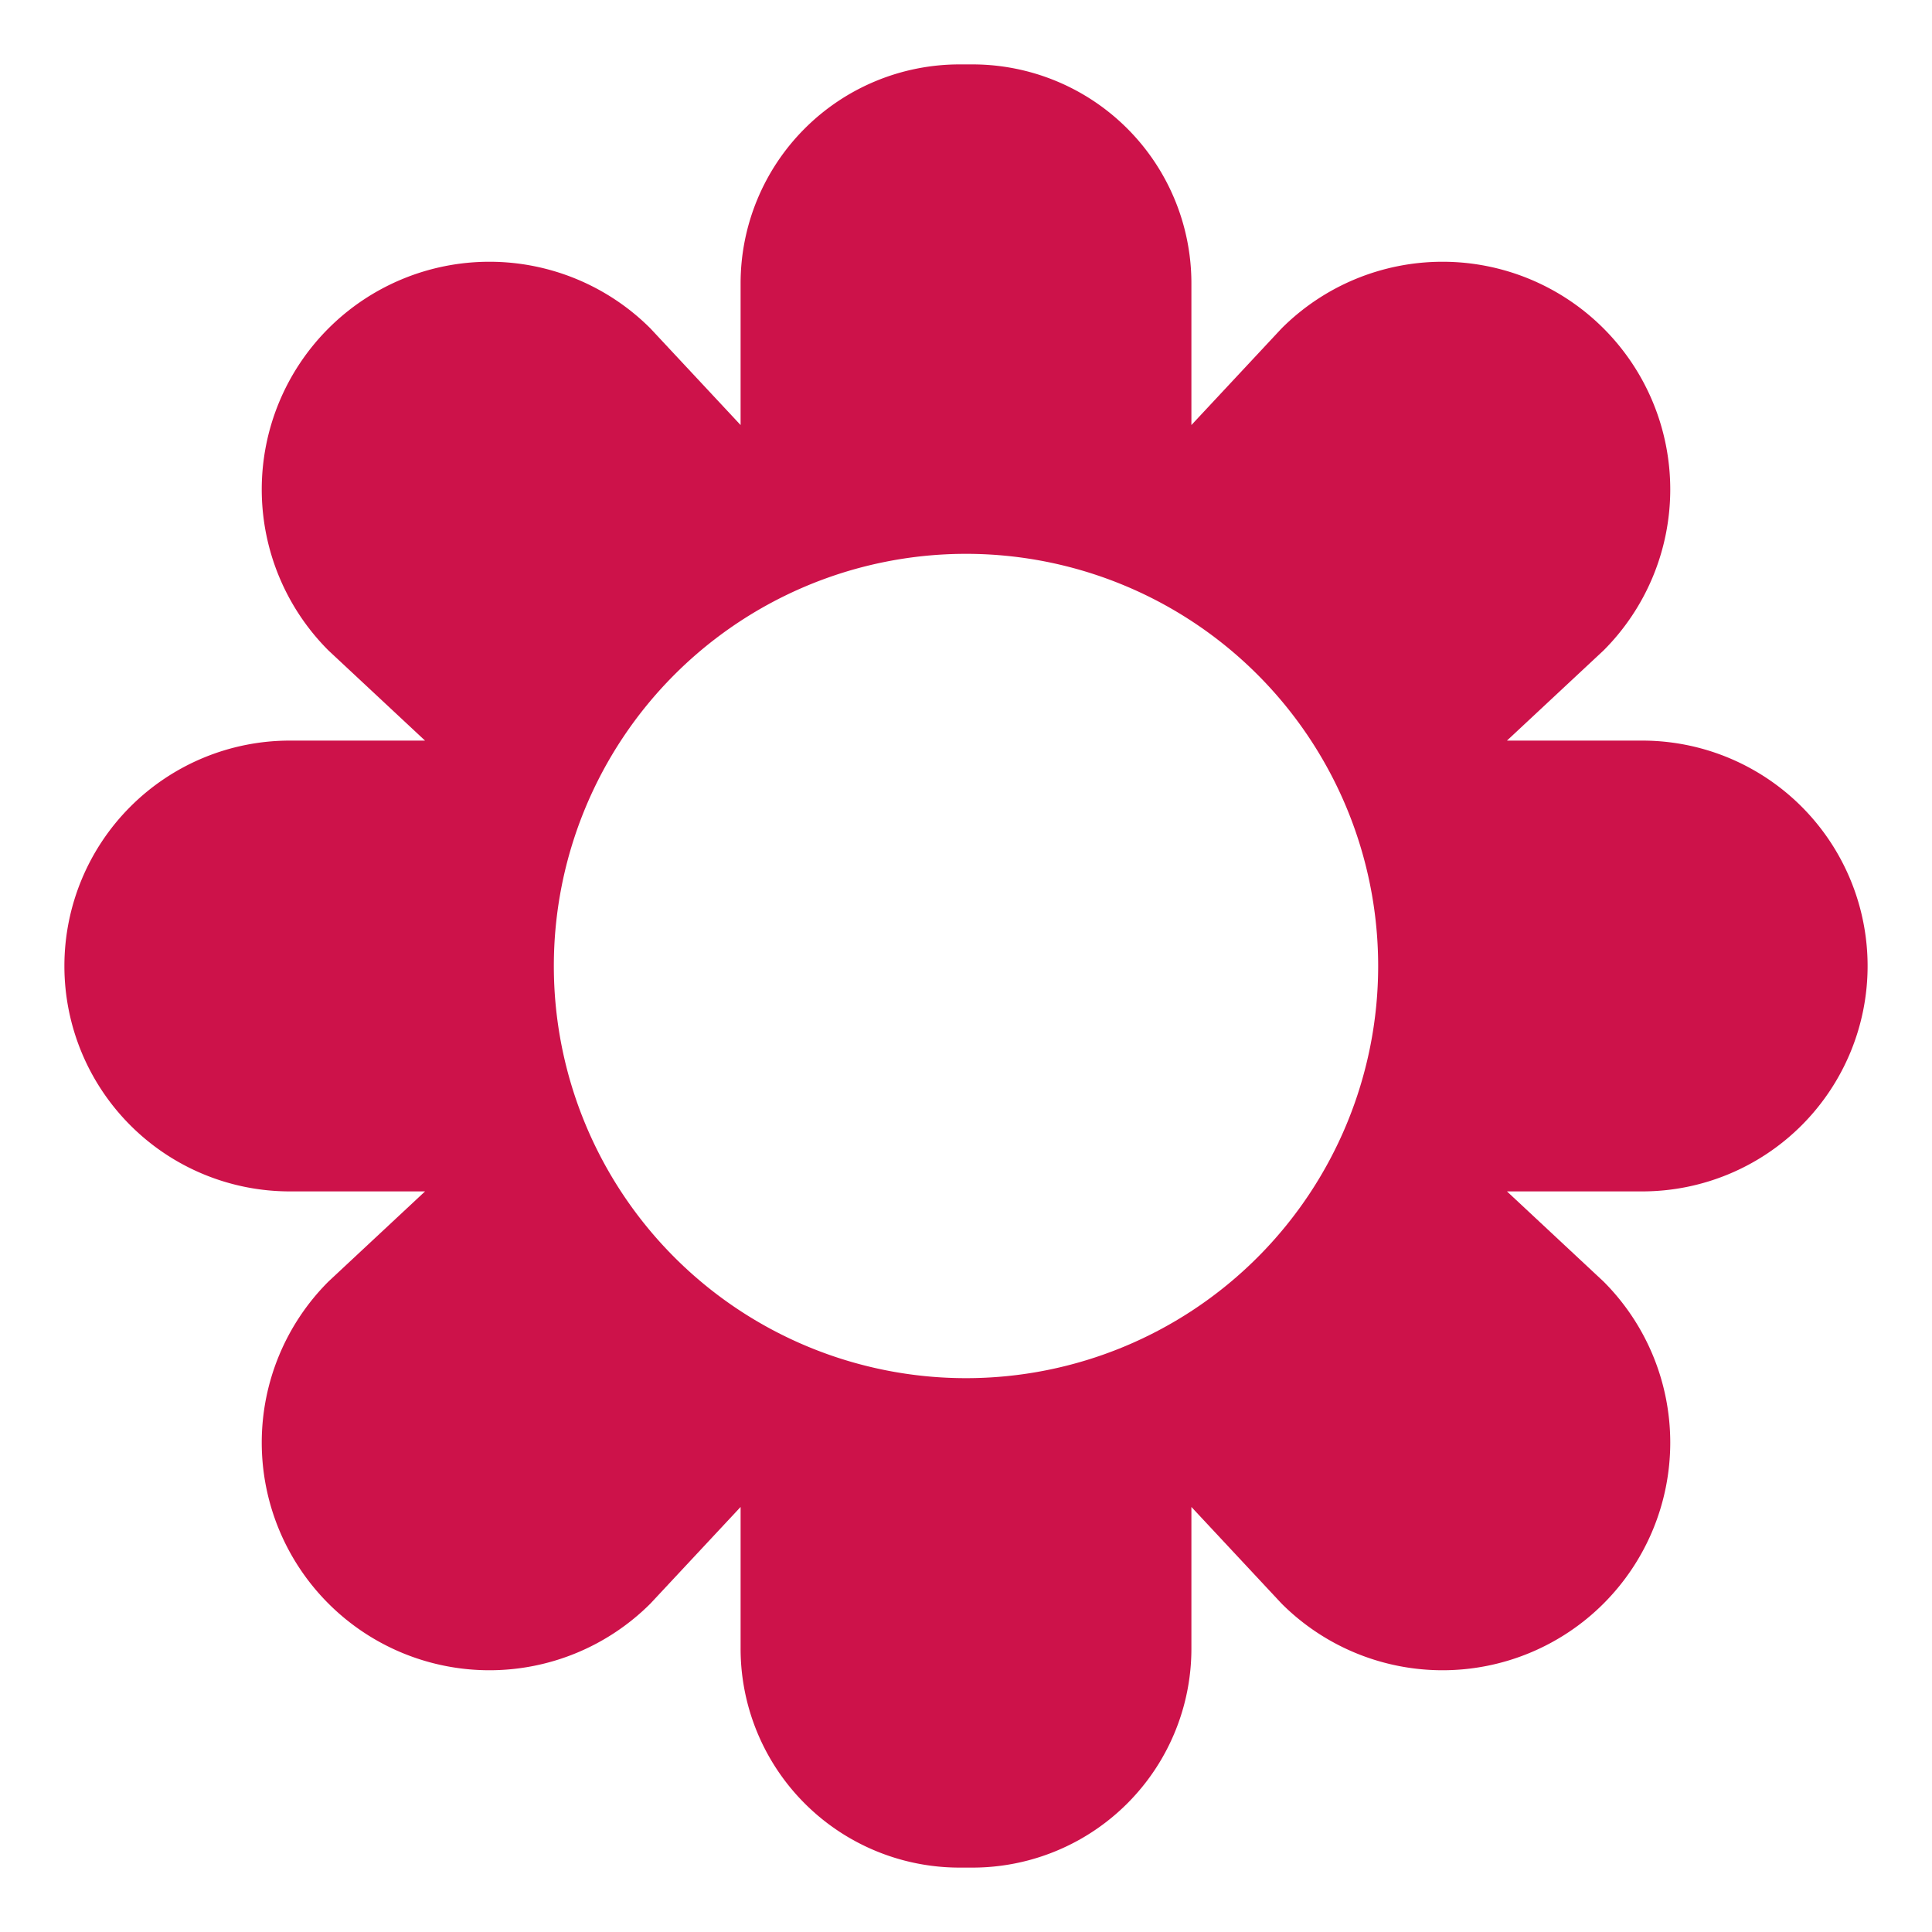 <svg id="Flowers_Logo" data-name="Flowers Logo" xmlns="http://www.w3.org/2000/svg" viewBox="0 0 30 30">
  <title>190703_flowers_icon_small_01</title>
  <path d="M29,15a3.5,3.5,0,0,0-3.5-3.5H23.4l1.5-1.4a3.5,3.5,0,0,0-5-5L18.5,6.6V4.4A3.4,3.4,0,0,0,15.1,1h-.2a3.4,3.4,0,0,0-3.4,3.4V6.6L10.1,5.1a3.5,3.5,0,0,0-5,5l1.5,1.4H4.5a3.5,3.5,0,0,0,0,7H6.6L5.1,19.9a3.5,3.5,0,0,0,5,5l1.4-1.5v2.2A3.4,3.4,0,0,0,14.9,29h.2a3.4,3.4,0,0,0,3.4-3.4V23.4l1.4,1.5a3.5,3.5,0,0,0,5-5l-1.5-1.4h2.1A3.5,3.5,0,0,0,29,15ZM15,21.4A6.4,6.4,0,1,1,21.4,15,6.4,6.4,0,0,1,15,21.4Z" fill="#cd124a"/>
</svg>
